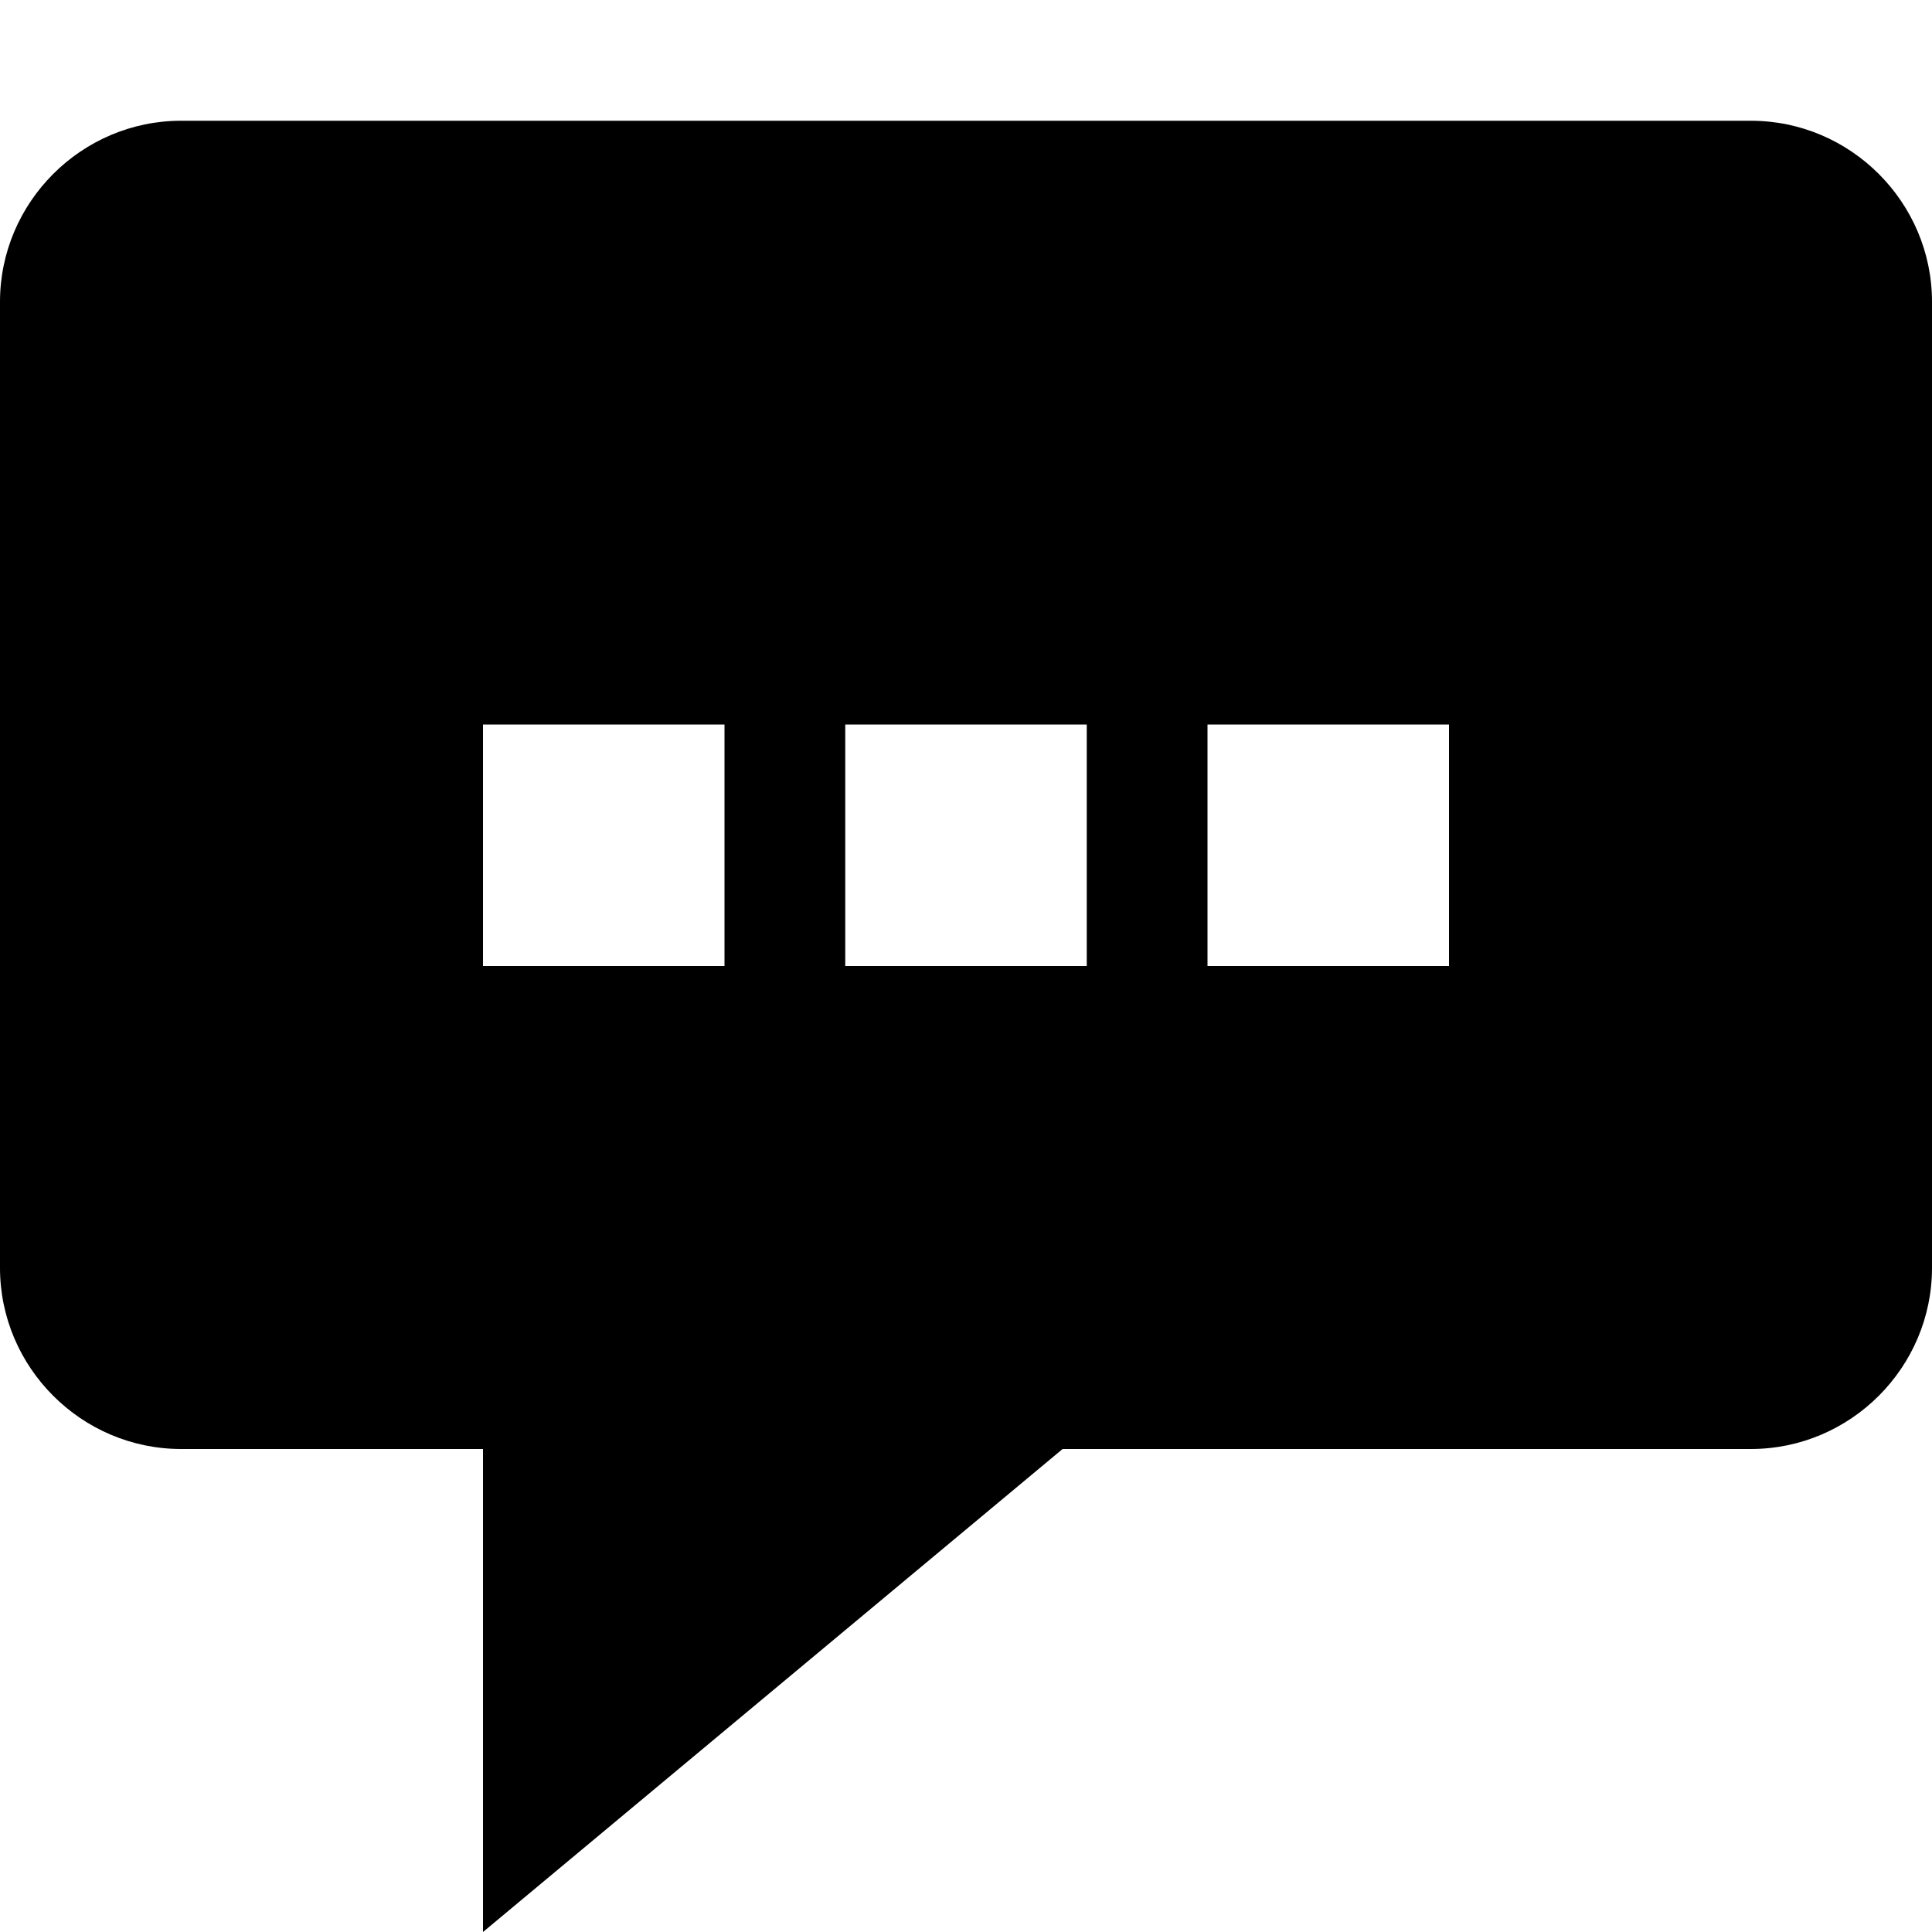 <svg xmlns="http://www.w3.org/2000/svg" viewBox="0 0 512 512"><path d="M464 32h-416c-26.4 0-48 21.6-48 48v256c0 26.4 21.6 48 48 48h80v128l153.6-128h182.4c26.4 0 48-21.6 48-48v-256c0-26.4-21.6-48-48-48zm-272 224h-64v-64h64v64zm96 0h-64v-64h64v64zm96 0h-64v-64h64v64z"/></svg>